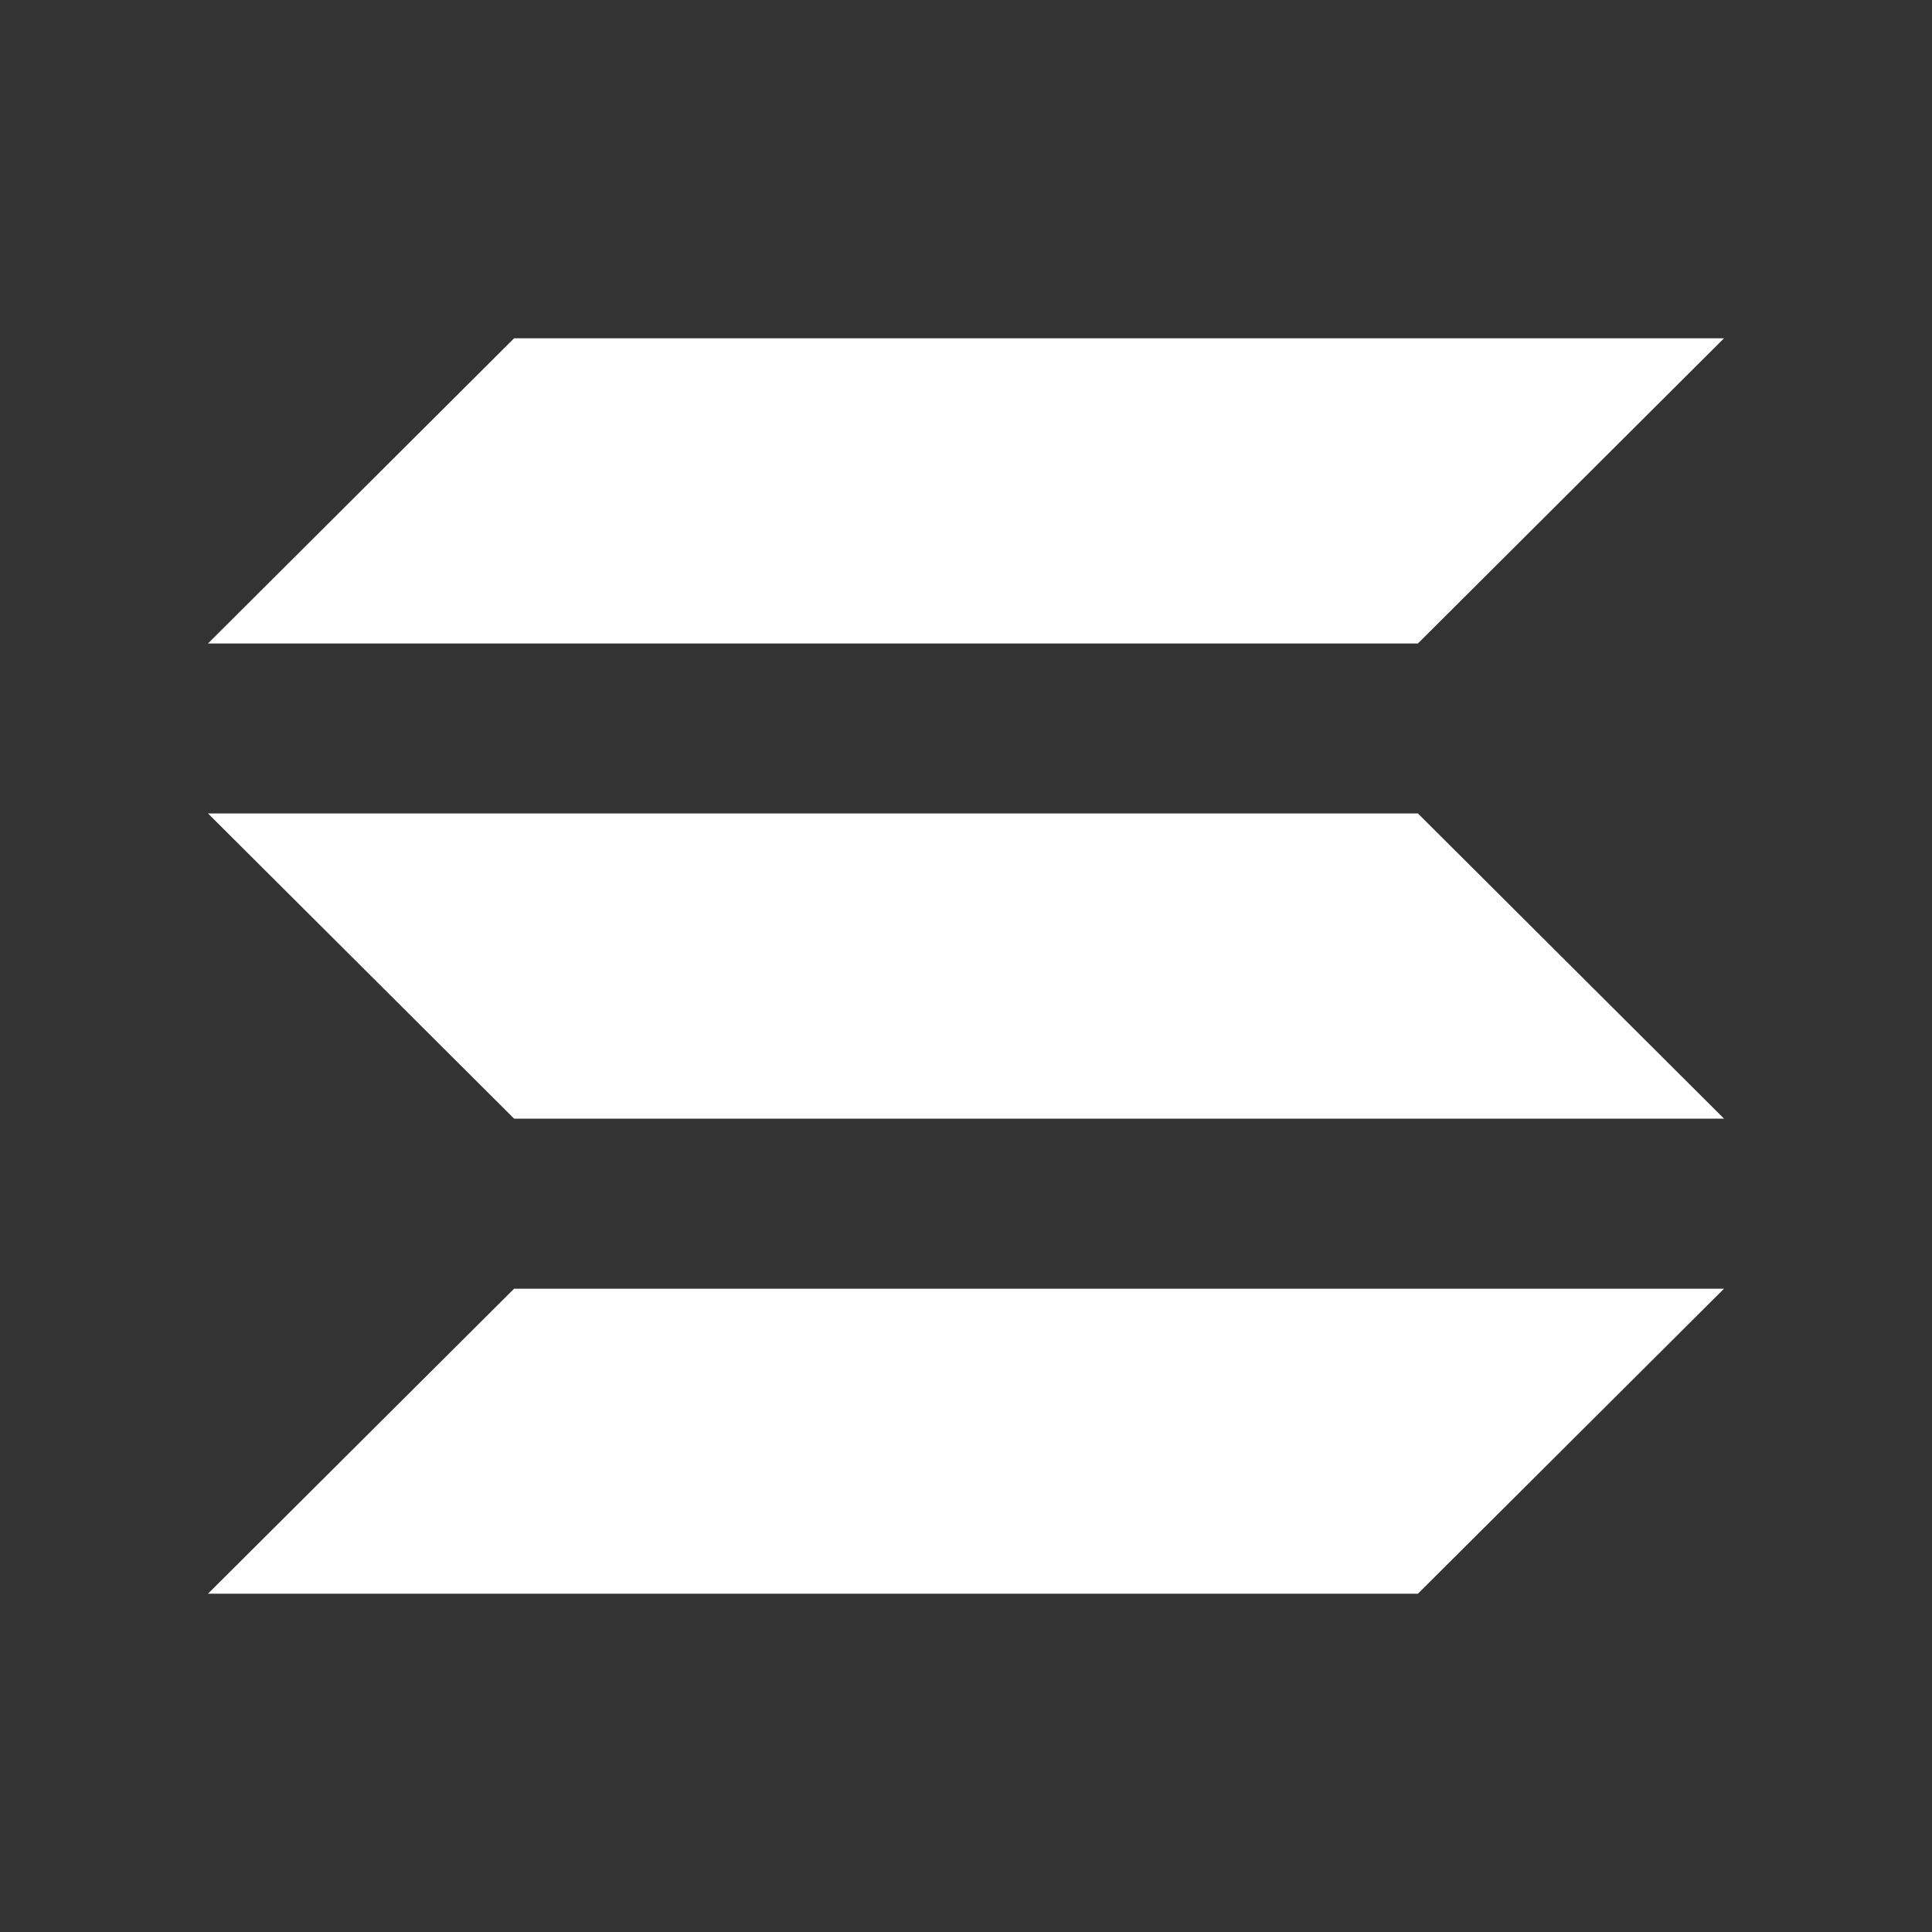 <svg width="32" height="32" viewBox="0 0 32 32" fill="none" xmlns="http://www.w3.org/2000/svg">
<rect x="0" y="0" width="32" height="32" fill="#333333" stroke="none"/>
<g clip-path="url(#clip0_1678_36006)">
<path d="M23.485 10.658H3.445L8.515 5.603H28.555L23.485 10.658Z" fill="white"/>
<path d="M23.485 26.397H3.445L8.515 21.345H28.555" fill="white"/>
<path d="M8.515 18.528H28.555L23.485 13.473H3.445" fill="white"/>
</g>
<defs>
<clipPath id="clip0_1678_36006">
<rect width="32" height="32" fill="white"/>
</clipPath>
</defs>
</svg>

